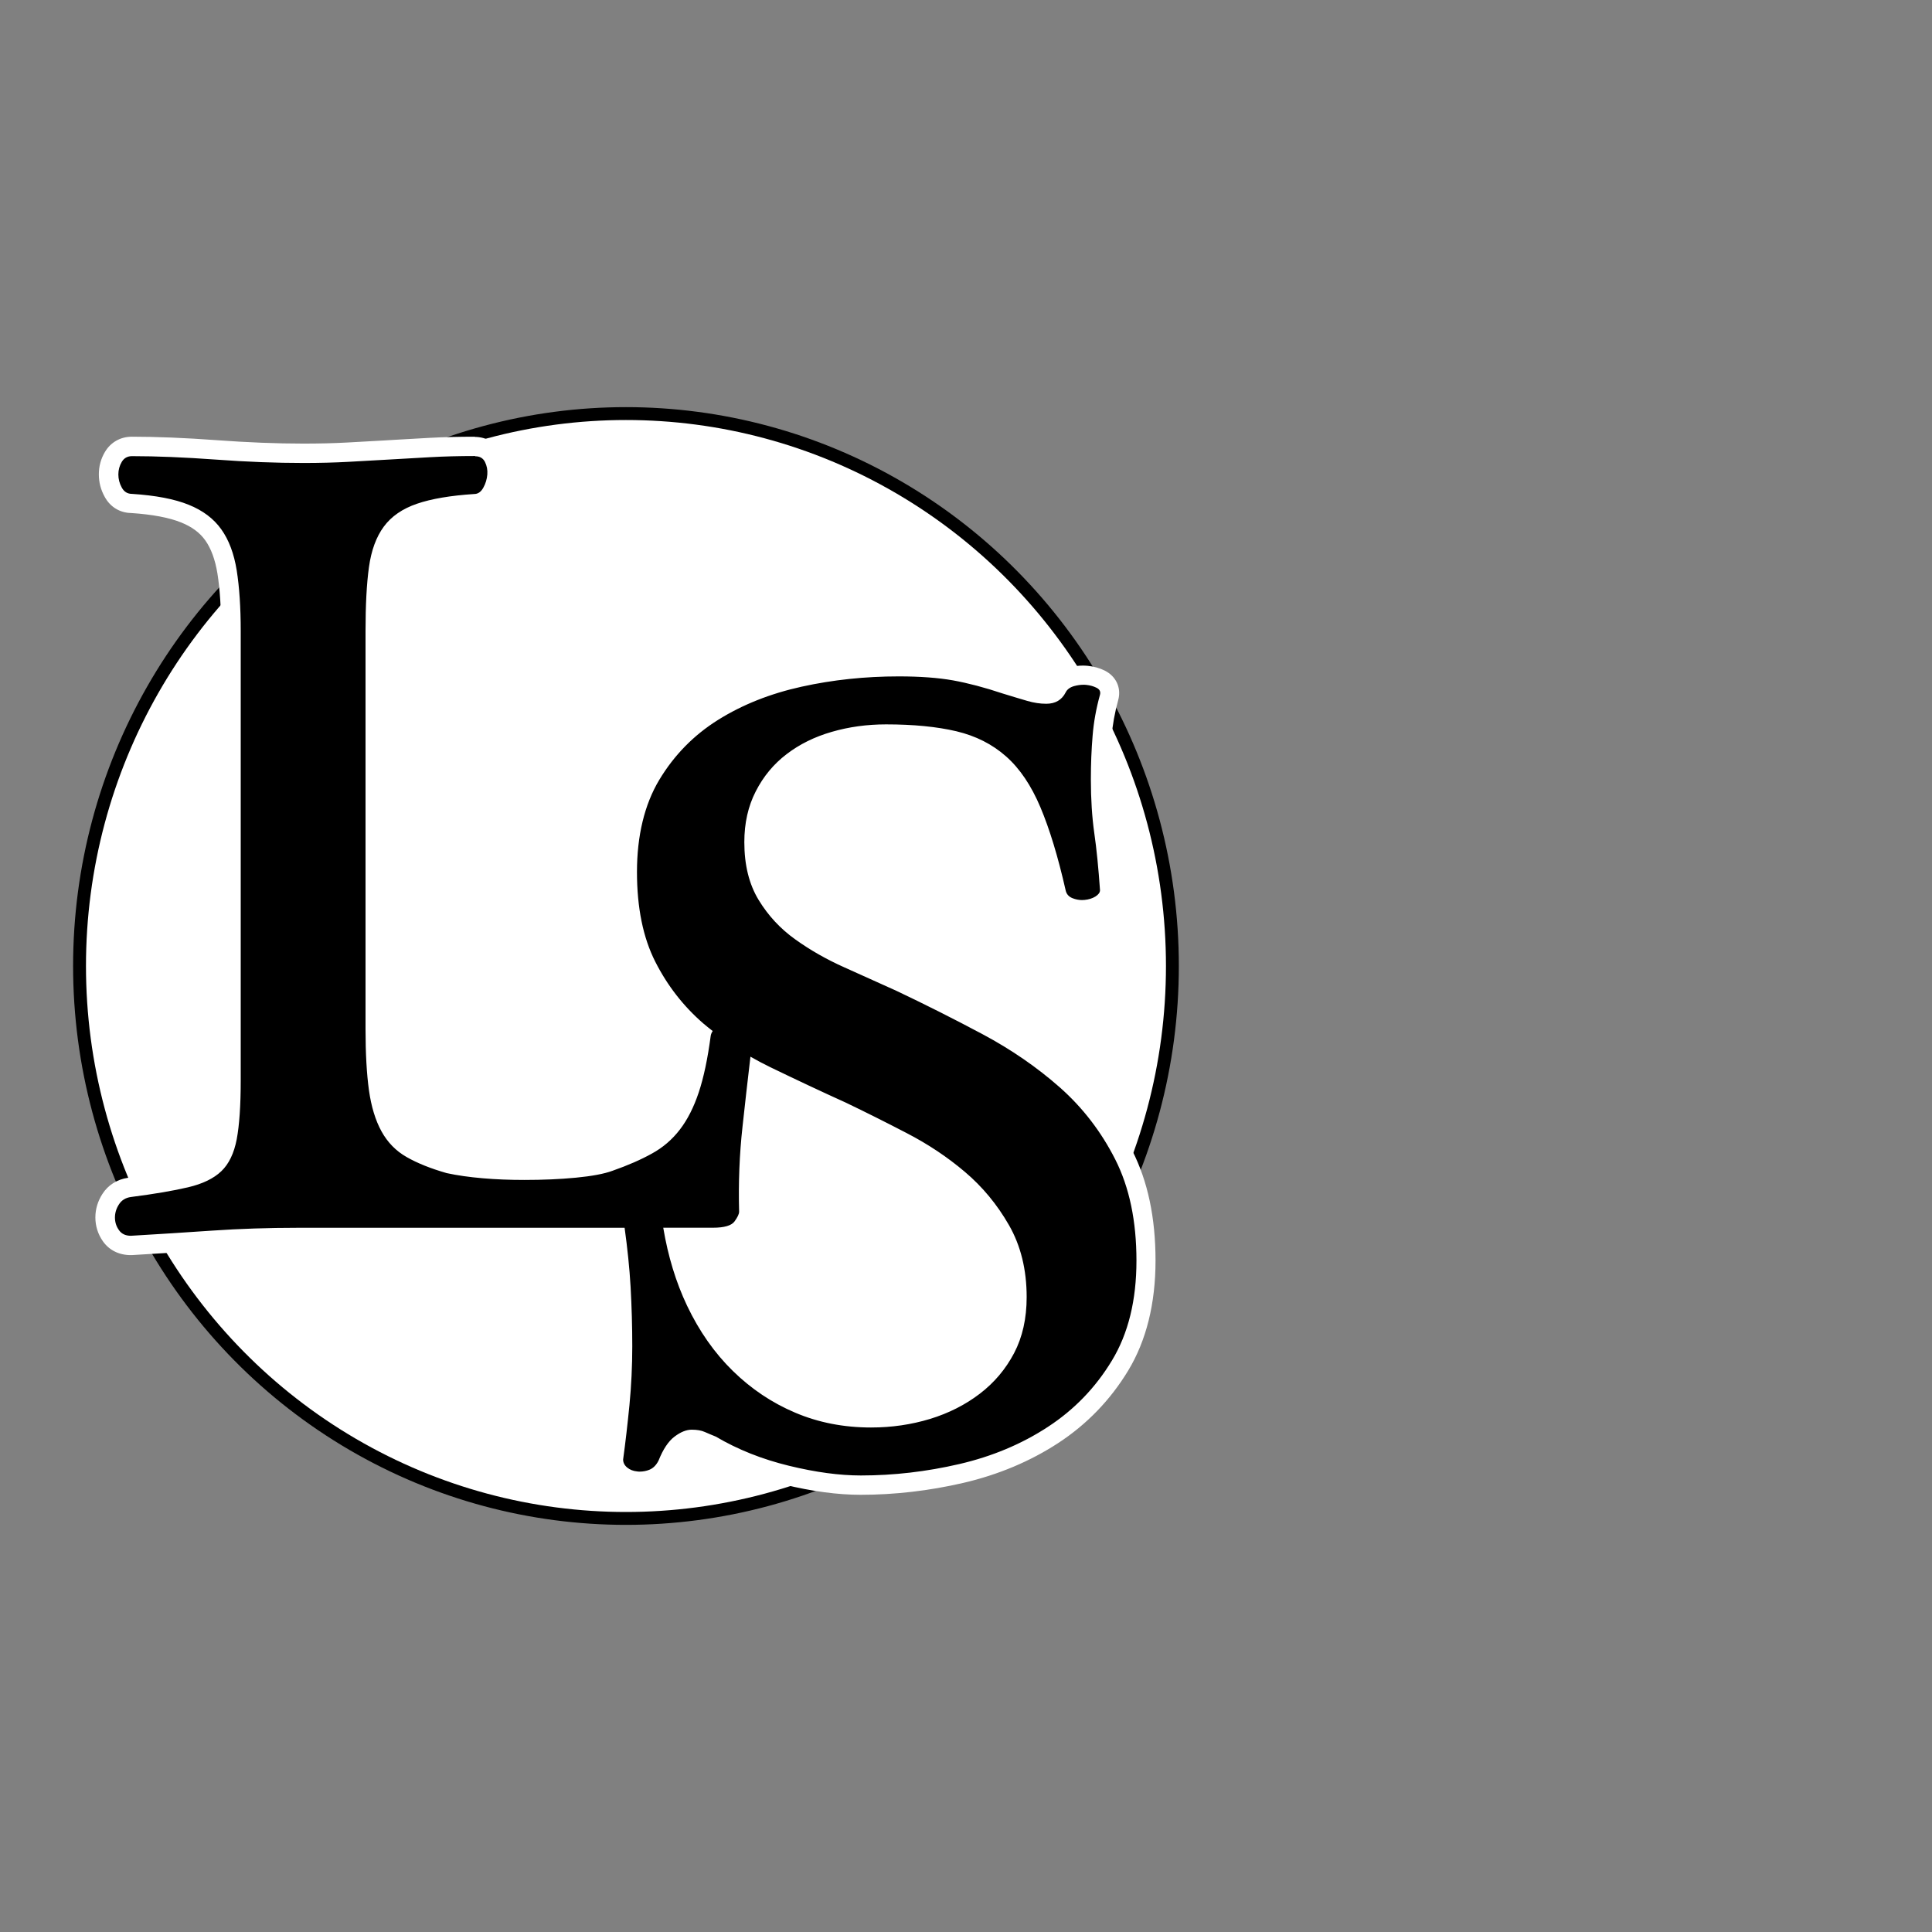 <?xml version="1.0" encoding="UTF-8"?>
<svg id="Ebene_1" data-name="Ebene 1" xmlns="http://www.w3.org/2000/svg" viewBox="0 0 300 300">
  <rect x="0" y="0" width="300" height="300" fill="#808080" stroke="none"/>
  <defs>
    <style>
      .cls-1, .cls-2 {
        fill: #fff;
      }

      .cls-2 {
        stroke: #000;
        stroke-miterlimit: 10;
        stroke-width: 2px;
      }
    </style>
  </defs>
  <ellipse class="cls-2" cx="97.2" cy="150" rx="84.85" ry="85.78"/>
  <g>
    <path d="m133.72,230.66c-3.42,0-7.3-.52-11.54-1.55-4.23-1.03-8.15-2.58-11.67-4.63-.57-.23-1.12-.46-1.64-.69-.23-.1-.66-.22-1.43-.22-.49,0-1.09.26-1.76.76-.71.53-1.4,1.6-2,3.09l-.05.11c-.52,1.04-1.26,1.76-2.2,2.14-.64.26-1.33.39-2.04.39-.17,0-.34,0-.51-.02-.97-.09-1.79-.42-2.45-.98-.74-.63-1.14-1.45-1.14-2.38v-.2c.36-2.52.69-5.34.99-8.38.29-2.95.43-5.98.43-8.99s-.09-6.14-.26-9.14c-.14-2.42-.39-5.03-.74-7.77h-49.43c-4.56,0-9.01.15-13.21.44-4.09.28-8.33.55-12.62.8h0c-1.76,0-2.69-.83-3.17-1.52-.59-.84-.89-1.79-.89-2.81s.29-1.96.86-2.85c.64-1.02,1.65-1.65,2.92-1.83,3.62-.47,6.55-.96,8.74-1.48,1.98-.47,3.48-1.18,4.46-2.11.95-.9,1.6-2.3,1.96-4.17.39-2.09.59-5.08.59-8.86v-69.77c0-3.56-.2-6.65-.6-9.18-.38-2.36-1.1-4.3-2.14-5.76-1.01-1.42-2.49-2.52-4.4-3.29-2.04-.82-4.84-1.36-8.33-1.58h0c-1.17,0-2.2-.63-2.81-1.76-.47-.86-.71-1.79-.71-2.75s.25-1.89.75-2.72c.62-1.04,1.64-1.62,2.88-1.62,3.8,0,8.2.18,13.07.54,4.8.35,9.36.53,13.56.53,2.41,0,4.74-.06,6.93-.18,1.84-.1,3.63-.2,5.39-.3,0,0,5.74-.33,7.31-.41,2.17-.12,4.53-.18,7-.18,1.29,0,2.3.61,2.85,1.72.42.84.59,1.77.51,2.74-.08.92-.35,1.81-.8,2.63-.83,1.53-2.07,1.76-2.74,1.76-3.43.23-6.28.71-8.39,1.43-1.98.68-3.43,1.67-4.43,3.02-1.02,1.38-1.71,3.27-2.03,5.61-.34,2.53-.52,5.8-.52,9.74v61.78c0,3.7.17,6.83.52,9.29.33,2.35.93,4.33,1.78,5.88.82,1.49,1.91,2.6,3.34,3.41,1.53.88,3.49,1.66,5.83,2.34,1.57.33,3.37.59,5.36.76,2,.17,4.13.26,6.35.26,2.83,0,5.47-.12,7.85-.34,2.35-.23,4.13-.56,5.31-.98,2.29-.8,4.28-1.66,5.91-2.57,1.53-.84,2.84-1.96,3.89-3.33,1.07-1.39,1.98-3.18,2.7-5.33.73-2.2,1.34-5.06,1.8-8.51,0-.01,0-.03,0-.04-.22-.18-.44-.36-.65-.54-3.21-2.78-5.84-6.16-7.82-10.04-1.99-3.92-3-8.84-3-14.62s1.24-11,3.68-15.06c2.42-4.03,5.66-7.34,9.63-9.82,3.92-2.45,8.44-4.25,13.43-5.34,4.94-1.08,10.12-1.63,15.41-1.63,3.39,0,6.31.22,8.7.65,2.4.43,5.07,1.14,7.93,2.1,1.5.46,2.76.84,3.76,1.14.86.25,1.71.38,2.51.38.85,0,1.34-.27,1.68-.95.29-.59.93-1.39,2.28-1.75.61-.17,1.22-.25,1.81-.25.2,0,.4,0,.59.03.79.08,1.5.28,2.13.6,1.09.55,1.6,1.61,1.31,2.77-.57,2.05-.94,4.11-1.11,6.15-.18,2.1-.26,4.33-.26,6.62,0,2.99.17,5.73.52,8.13.36,2.49.66,5.51.9,8.99v.1c0,.62-.24,1.52-1.41,2.25-.67.42-1.46.67-2.34.75-.18.02-.35.02-.53.02-.7,0-1.39-.13-2.04-.4-1.05-.42-1.76-1.25-1.98-2.34-1.15-5.04-2.43-9.29-3.82-12.58-1.33-3.15-2.99-5.63-4.94-7.36-1.94-1.72-4.32-2.92-7.07-3.57-2.89-.68-6.45-1.03-10.57-1.03-2.8,0-5.5.37-8.01,1.1-2.47.72-4.67,1.8-6.52,3.21-1.83,1.4-3.3,3.17-4.37,5.26-1.07,2.08-1.61,4.51-1.61,7.22,0,3.26.67,6.01,2,8.19,1.37,2.24,3.14,4.16,5.28,5.69,2.21,1.59,4.69,3,7.37,4.2,2.78,1.25,5.48,2.46,8.09,3.64,4.53,2.15,9.06,4.43,13.49,6.79,4.52,2.41,8.65,5.25,12.27,8.45,3.67,3.24,6.69,7.16,8.96,11.63,2.29,4.52,3.45,10.03,3.45,16.39s-1.36,11.89-4.04,16.31c-2.65,4.38-6.15,8-10.41,10.77-4.21,2.75-9,4.76-14.24,5.98-5.19,1.2-10.45,1.81-15.61,1.81Zm-28.89-38.47c.74,3.64,1.83,6.98,3.25,9.96,1.81,3.79,4.1,7.05,6.8,9.69,2.7,2.65,5.8,4.72,9.21,6.17,3.4,1.46,7.18,2.19,11.22,2.19,3.02,0,5.95-.43,8.7-1.27,2.72-.83,5.16-2.07,7.25-3.66,2.06-1.58,3.71-3.53,4.91-5.81,1.18-2.25,1.78-4.95,1.78-8,0-3.97-.86-7.48-2.55-10.44-1.74-3.03-3.92-5.67-6.51-7.86-2.63-2.22-5.58-4.19-8.77-5.84-3.25-1.69-6.41-3.26-9.37-4.69-3.91-1.77-7.87-3.63-11.73-5.51-.41-.2-.82-.4-1.23-.62-.35,3.01-.67,5.89-.97,8.63-.47,4.24-.64,8.62-.52,13.02,0,.74-.32,1.5-1,2.44-1.03,1.43-3.11,1.59-4.58,1.59h-5.89Z"/>
    <path class="cls-1" d="m73.8,70.85c.71,0,1.21.29,1.51.89.29.59.42,1.24.36,1.95-.06.71-.26,1.39-.62,2.04-.36.65-.83.98-1.42.98-3.67.24-6.63.74-8.88,1.51-2.25.77-3.97,1.95-5.15,3.55-1.18,1.6-1.95,3.7-2.31,6.3-.36,2.6-.53,5.92-.53,9.94v61.78c0,3.79.18,6.95.53,9.5.36,2.55,1.01,4.68,1.95,6.39.95,1.72,2.25,3.05,3.91,3.99,1.66.95,3.73,1.78,6.21,2.49,1.66.36,3.52.62,5.59.8,2.07.18,4.23.26,6.48.26,2.84,0,5.5-.11,7.99-.35,2.48-.24,4.38-.59,5.68-1.07,2.37-.83,4.41-1.72,6.12-2.67,1.72-.94,3.17-2.19,4.35-3.73,1.18-1.53,2.16-3.46,2.93-5.77.77-2.31,1.39-5.24,1.86-8.79.05-.29.16-.53.31-.74-.49-.39-.99-.77-1.46-1.18-3.08-2.67-5.57-5.86-7.46-9.59-1.89-3.73-2.84-8.37-2.84-13.94s1.15-10.44,3.46-14.29c2.31-3.84,5.35-6.95,9.14-9.32,3.79-2.37,8.11-4.08,12.96-5.15,4.85-1.07,9.88-1.6,15.09-1.6,3.31,0,6.12.21,8.43.62,2.31.42,4.88,1.09,7.72,2.04,1.54.47,2.81.86,3.82,1.15,1,.29,1.98.44,2.93.44,1.42,0,2.42-.59,3.02-1.77.23-.47.68-.8,1.33-.98.49-.13.96-.2,1.42-.2.15,0,.3,0,.45.02.59.06,1.13.21,1.6.45.47.24.65.59.53,1.07-.59,2.13-.98,4.26-1.15,6.39-.18,2.13-.27,4.38-.27,6.75,0,3.08.18,5.86.53,8.34.36,2.48.65,5.44.89,8.88,0,.36-.24.68-.71.98-.47.29-1.04.47-1.69.53-.13.01-.26.02-.39.02-.51,0-1-.1-1.48-.29-.59-.23-.95-.65-1.07-1.24-1.18-5.21-2.49-9.5-3.91-12.87-1.42-3.37-3.19-6.01-5.33-7.9-2.13-1.89-4.7-3.19-7.72-3.91-3.02-.71-6.66-1.07-10.92-1.07-2.96,0-5.77.39-8.43,1.16-2.67.77-5,1.92-7.01,3.46-2.02,1.54-3.61,3.46-4.79,5.77-1.19,2.31-1.78,4.94-1.78,7.9,0,3.55.74,6.54,2.22,8.97,1.48,2.43,3.37,4.47,5.68,6.12,2.31,1.66,4.85,3.11,7.63,4.35,2.78,1.24,5.47,2.46,8.08,3.64,4.49,2.13,8.96,4.38,13.4,6.75,4.44,2.37,8.43,5.12,11.98,8.25,3.55,3.14,6.42,6.87,8.61,11.19,2.19,4.32,3.29,9.56,3.29,15.71s-1.27,11.33-3.82,15.53c-2.54,4.2-5.86,7.63-9.94,10.29-4.08,2.67-8.67,4.59-13.76,5.77-5.09,1.18-10.18,1.77-15.27,1.77-3.32,0-7.04-.5-11.18-1.51-4.15-1.01-7.93-2.51-11.36-4.53-.59-.24-1.15-.47-1.69-.71-.53-.24-1.21-.36-2.04-.36s-1.72.36-2.66,1.07c-.95.71-1.78,1.95-2.49,3.73-.36.71-.83,1.18-1.42,1.42-.47.19-.97.29-1.48.29-.13,0-.25,0-.38-.02-.65-.06-1.18-.27-1.6-.62-.42-.35-.62-.77-.62-1.24.36-2.61.68-5.42.98-8.43.29-3.02.44-6.06.44-9.14s-.09-6.15-.26-9.23c-.17-2.95-.49-6.01-.93-9.18h-50.74c-4.62,0-9.05.15-13.32.44-4.26.29-8.46.56-12.6.8-.83,0-1.45-.29-1.86-.88-.42-.59-.62-1.24-.62-1.95s.2-1.39.62-2.04c.41-.65,1.04-1.04,1.86-1.15,3.67-.47,6.63-.98,8.88-1.51,2.25-.53,3.97-1.36,5.15-2.49,1.18-1.12,1.98-2.78,2.4-4.97.41-2.19.62-5.24.62-9.14v-69.77c0-3.67-.21-6.81-.62-9.41-.42-2.6-1.21-4.73-2.4-6.39-1.18-1.66-2.87-2.93-5.06-3.81-2.19-.89-5.12-1.45-8.79-1.69-.71,0-1.24-.32-1.6-.98-.36-.65-.53-1.33-.53-2.04s.18-1.36.53-1.95c.35-.59.88-.89,1.6-.89,3.79,0,8.11.18,12.96.53,4.85.36,9.41.53,13.67.53,2.49,0,4.82-.06,7.01-.18,2.19-.12,4.32-.24,6.39-.36,2.07-.12,4.17-.24,6.3-.36,2.13-.12,4.44-.18,6.92-.18m61.52,150.85c3.19,0,6.24-.45,9.14-1.33,2.9-.89,5.47-2.19,7.72-3.91,2.25-1.72,4.02-3.82,5.33-6.31,1.3-2.48,1.95-5.38,1.95-8.7,0-4.26-.92-7.99-2.75-11.18-1.83-3.19-4.11-5.95-6.84-8.26-2.72-2.31-5.74-4.32-9.05-6.03-3.31-1.72-6.45-3.29-9.41-4.71-3.91-1.77-7.81-3.61-11.72-5.5-1.07-.52-2.11-1.07-3.12-1.65-.45,3.82-.86,7.44-1.23,10.85-.48,4.32-.65,8.73-.53,13.22,0,.36-.24.86-.71,1.51-.47.65-1.6.98-3.37.98h-7.7c.74,4.41,1.96,8.45,3.7,12.11,1.89,3.97,4.26,7.34,7.1,10.12,2.84,2.78,6.06,4.95,9.67,6.48,3.61,1.54,7.55,2.31,11.81,2.31m-61.52-153.85c-2.5,0-4.89.06-7.09.18-1.55.08-3.08.17-4.6.26l-1.71.1-.65.04c-1.86.11-3.78.21-5.74.32-2.16.12-4.46.17-6.85.17-4.17,0-8.69-.18-13.45-.53-4.9-.36-9.34-.54-13.18-.54-1.77,0-3.29.86-4.18,2.36-.63,1.05-.95,2.22-.95,3.48s.3,2.39.9,3.48c.84,1.57,2.34,2.5,4.11,2.53,3.29.22,5.91.71,7.78,1.47,1.66.67,2.89,1.58,3.74,2.78.9,1.27,1.53,2.99,1.88,5.12.39,2.44.58,5.45.58,8.94v69.77c0,3.69-.19,6.58-.57,8.59-.29,1.55-.8,2.68-1.51,3.35-.79.75-2.06,1.34-3.78,1.75-2.14.51-5.02.99-8.57,1.45-1.72.24-3.14,1.14-4.01,2.52-.72,1.12-1.09,2.35-1.09,3.65s.39,2.58,1.16,3.68c.97,1.39,2.51,2.16,4.32,2.16h.17c4.26-.25,8.51-.52,12.64-.8,4.17-.29,8.58-.43,13.11-.43h48.1c.26,2.23.46,4.35.57,6.35.17,2.98.26,6.03.26,9.06s-.14,5.94-.43,8.85c-.3,3.01-.62,5.81-.97,8.32l-.03.2v.2c0,1.36.6,2.61,1.69,3.53.87.75,1.97,1.2,3.25,1.32.23.02.45.03.66.03.9,0,1.78-.17,2.61-.5.88-.35,2.12-1.14,2.98-2.86l.06-.11.05-.12c.68-1.7,1.27-2.27,1.49-2.44.59-.44.87-.47.87-.47.6,0,.81.09.81.09.48.22,1,.44,1.59.67,3.62,2.1,7.65,3.69,11.98,4.74,4.35,1.06,8.35,1.59,11.89,1.59,5.28,0,10.64-.62,15.95-1.85,5.41-1.26,10.37-3.34,14.72-6.18,4.44-2.9,8.1-6.68,10.87-11.25,2.82-4.66,4.25-10.41,4.25-17.09s-1.21-12.34-3.61-17.07c-2.36-4.65-5.49-8.71-9.3-12.08-3.71-3.28-7.94-6.19-12.56-8.65-4.45-2.37-9-4.66-13.53-6.81h-.02s-.02-.02-.02-.02c-2.61-1.18-5.31-2.4-8.09-3.65-2.59-1.16-4.98-2.52-7.11-4.04-1.98-1.42-3.61-3.18-4.87-5.25-1.18-1.94-1.78-4.43-1.78-7.41,0-2.47.49-4.66,1.44-6.52.98-1.93,2.27-3.48,3.95-4.76,1.7-1.3,3.73-2.3,6.02-2.96,2.38-.69,4.93-1.04,7.6-1.04,4.01,0,7.45.33,10.23.99,2.54.6,4.64,1.66,6.42,3.23,1.78,1.58,3.31,3.87,4.55,6.82,1.35,3.2,2.6,7.35,3.74,12.34.33,1.56,1.38,2.8,2.9,3.4.8.33,1.68.5,2.58.5.22,0,.44-.01.67-.03,1.12-.1,2.13-.43,2.99-.97,1.85-1.15,2.12-2.7,2.12-3.52v-.21c-.25-3.51-.56-6.57-.92-9.09-.33-2.34-.5-5-.5-7.92,0-2.26.09-4.44.26-6.5.16-1.95.52-3.91,1.05-5.83v-.04s.02-.04.02-.04c.46-1.84-.37-3.59-2.09-4.47-.8-.4-1.69-.65-2.65-.75-.26-.02-.51-.04-.75-.04-.73,0-1.47.1-2.21.3-1.88.51-2.79,1.67-3.23,2.54-.02.04-.03.06-.05.08-.04.01-.13.03-.28.03-.66,0-1.36-.11-2.08-.32-1-.29-2.24-.67-3.75-1.13-2.92-.98-5.65-1.69-8.11-2.14-2.47-.45-5.49-.67-8.96-.67-5.4,0-10.69.56-15.74,1.67-5.16,1.13-9.84,3-13.91,5.54-4.18,2.61-7.58,6.08-10.12,10.32-2.58,4.3-3.89,9.63-3.89,15.83s1.06,11.17,3.16,15.3c2.06,4.06,4.81,7.59,8.17,10.5.01,0,.02.02.03.03-.43,3.01-.98,5.52-1.63,7.46-.66,1.99-1.49,3.63-2.46,4.88-.93,1.21-2.08,2.19-3.42,2.93-1.57.87-3.47,1.69-5.67,2.46-.76.28-2.21.65-4.97.91-2.34.22-4.93.34-7.71.34-2.17,0-4.26-.09-6.22-.25-1.91-.16-3.63-.41-5.12-.72-2.2-.64-4.04-1.37-5.45-2.18-1.19-.68-2.09-1.6-2.78-2.84-.76-1.38-1.3-3.19-1.6-5.36-.33-2.4-.5-5.45-.5-9.08v-61.78c0-3.87.17-7.08.51-9.54.29-2.09.87-3.75,1.74-4.92.82-1.11,2.03-1.92,3.71-2.5,1.97-.68,4.67-1.13,8.03-1.35,1.65-.04,3.08-.96,3.93-2.54.55-1,.88-2.09.97-3.22.11-1.25-.11-2.45-.66-3.54-.81-1.62-2.34-2.55-4.2-2.55h0Zm32.91,125.84h4.02c1.04,0,4.2,0,5.8-2.22.87-1.19,1.28-2.23,1.28-3.26v-.08c-.12-4.34.06-8.65.52-12.81.23-2.13.48-4.3.73-6.5,3.66,1.77,7.39,3.52,11.09,5.2,2.95,1.42,6.07,2.98,9.3,4.65,3.1,1.6,5.96,3.51,8.5,5.66,2.44,2.07,4.52,4.59,6.17,7.46,1.56,2.72,2.35,5.98,2.35,9.69,0,2.81-.54,5.27-1.61,7.31-1.09,2.08-2.6,3.87-4.49,5.31-1.95,1.49-4.23,2.64-6.78,3.42-2.61.8-5.39,1.2-8.26,1.2-3.84,0-7.42-.7-10.63-2.07-3.25-1.38-6.19-3.35-8.75-5.86-2.58-2.52-4.76-5.64-6.5-9.27-1.13-2.37-2.05-4.99-2.74-7.82h0Z"/>
  </g>
</svg>